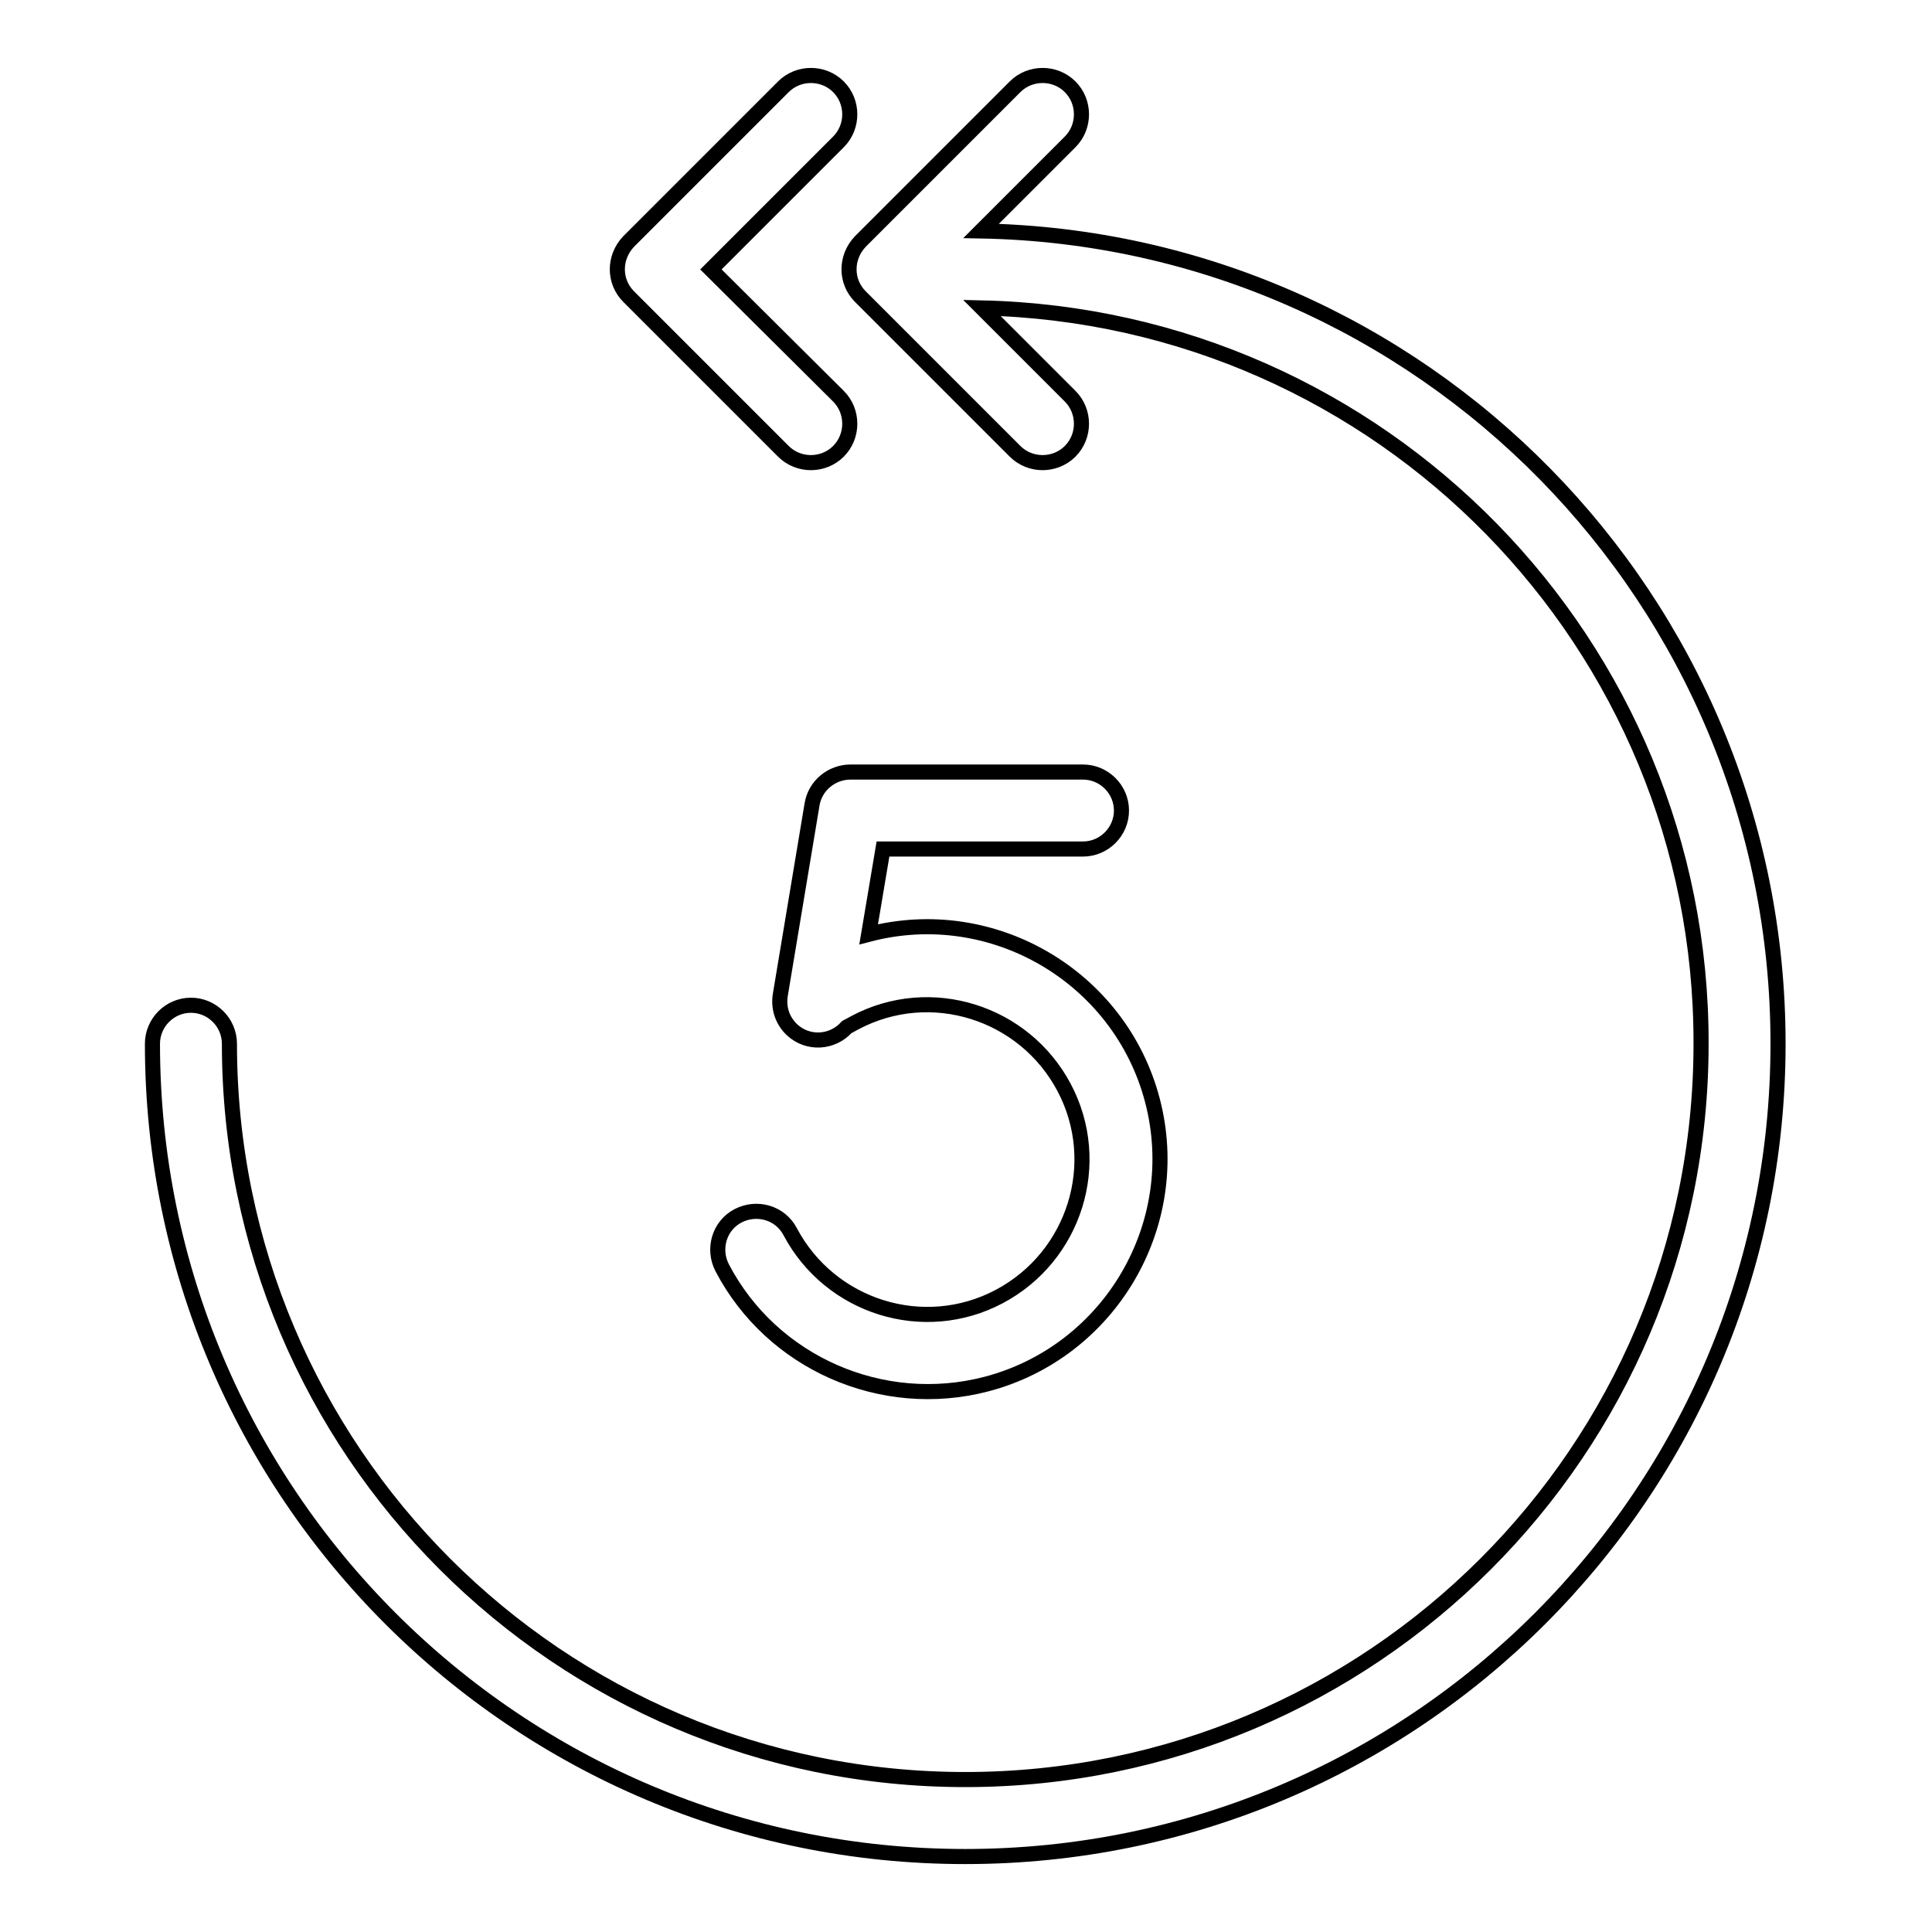 <?xml version="1.0" encoding="utf-8"?>
<!-- Svg Vector Icons : http://www.onlinewebfonts.com/icon -->
<!DOCTYPE svg PUBLIC "-//W3C//DTD SVG 1.1//EN" "http://www.w3.org/Graphics/SVG/1.1/DTD/svg11.dtd">
<svg version="1.1" xmlns="http://www.w3.org/2000/svg" xmlns:xlink="http://www.w3.org/1999/xlink" x="0px" y="0px" viewBox="0 0 256 256" enable-background="new 0 0 256 256" xml:space="preserve">
<g> <path stroke-width="2" fill-opacity="0" stroke="#000000"  d="M112.2,136.1c-1.9,2.1-5.1,2.3-7.2,0.4c-1.3-1.2-1.9-2.9-1.6-4.7l4.2-25.2c0.4-2.5,2.6-4.3,5.1-4.3h30.8 c2.8,0,5.1,2.3,5.1,5.1c0,2.8-2.3,5.1-5.1,5.1H117l-1.9,11.3c16.4-4.3,33.3,5.6,37.6,22c4.3,16.4-5.6,33.3-22,37.6 c-13.8,3.6-28.4-2.8-35-15.4c-1.3-2.5-0.4-5.6,2.1-6.9c2.5-1.3,5.6-0.4,6.9,2.1c5.3,10,17.7,13.9,27.7,8.6 c10-5.3,13.9-17.7,8.6-27.7c-5.3-10-17.7-13.9-27.7-8.6C112.9,135.7,112.6,135.9,112.2,136.1z M130.1,40.8l11.7,11.7 c2,2,2,5.3,0,7.3c-2,2-5.3,2-7.3,0l-20.5-20.5c-2-2-2-5.2,0-7.3c0,0,0,0,0,0l20.5-20.5c2-2,5.3-2,7.3,0c2,2,2,5.3,0,7.3l-11.8,11.8 c58.5,1.1,105.6,48.9,105.6,107.7c0,59.5-48.2,107.7-107.7,107.7c-59.5,0-107.7-48.2-107.7-107.7c0-2.8,2.3-5.1,5.1-5.1 c2.8,0,5.1,2.3,5.1,5.1l0,0c0,53.8,43.6,97.5,97.5,97.5c53.8,0,97.5-43.6,97.5-97.5C225.5,85.3,183.1,42,130.1,40.8L130.1,40.8z  M111.1,52.5c2,2,2,5.3,0,7.3c-2,2-5.3,2-7.3,0L83.3,39.3c-2-2-2-5.2,0-7.3c0,0,0,0,0,0l20.5-20.5c2-2,5.3-2,7.3,0c2,2,2,5.3,0,7.3 l0,0L94.2,35.7L111.1,52.5z"/></g>
</svg>